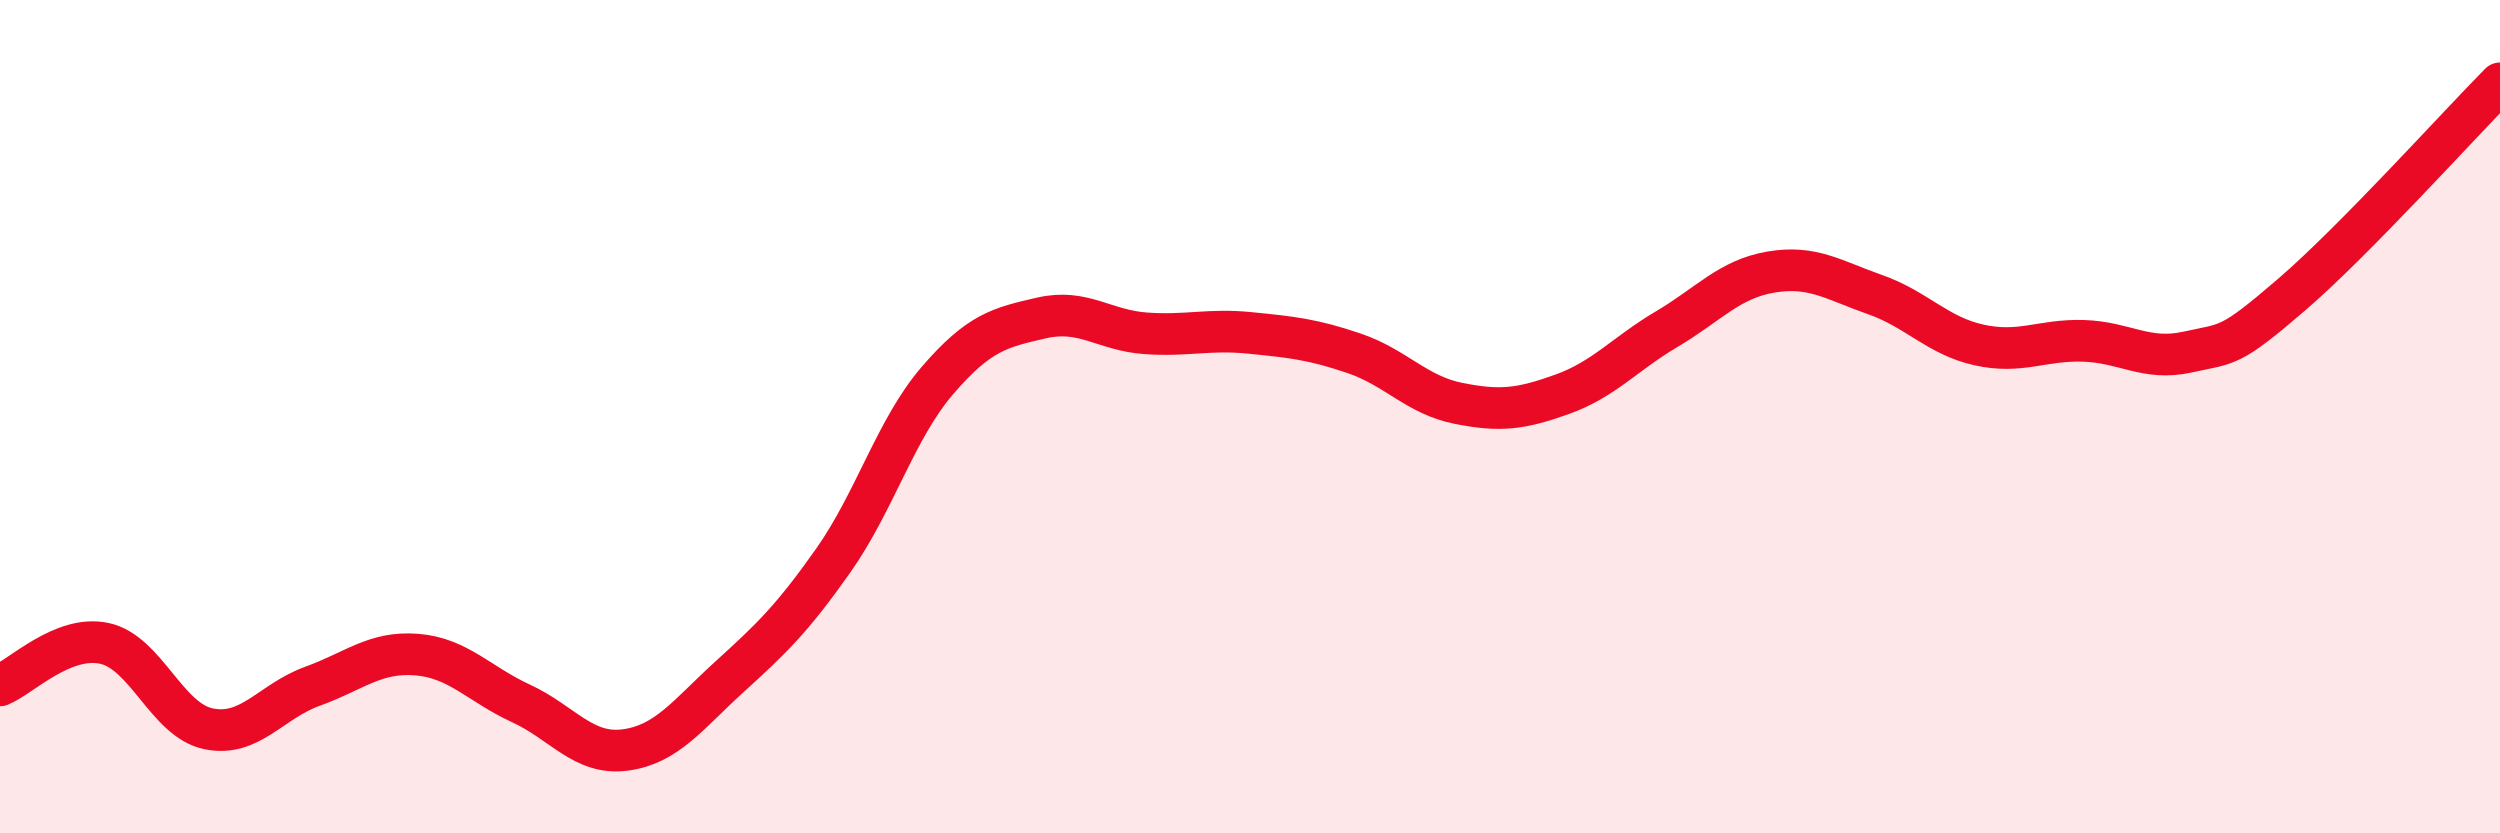 
    <svg width="60" height="20" viewBox="0 0 60 20" xmlns="http://www.w3.org/2000/svg">
      <path
        d="M 0,16.45 C 0.5,16.25 1.5,15.23 2.5,15.44 C 3.5,15.65 4,17.28 5,17.49 C 6,17.7 6.5,16.83 7.5,16.47 C 8.5,16.11 9,15.63 10,15.71 C 11,15.79 11.5,16.42 12.5,16.88 C 13.5,17.34 14,18.13 15,18 C 16,17.87 16.5,17.16 17.5,16.25 C 18.5,15.34 19,14.87 20,13.45 C 21,12.03 21.5,10.29 22.5,9.13 C 23.5,7.97 24,7.86 25,7.63 C 26,7.4 26.5,7.93 27.5,8 C 28.5,8.07 29,7.89 30,7.99 C 31,8.09 31.5,8.14 32.5,8.48 C 33.5,8.82 34,9.48 35,9.68 C 36,9.88 36.5,9.82 37.5,9.46 C 38.5,9.1 39,8.49 40,7.9 C 41,7.31 41.5,6.7 42.5,6.53 C 43.5,6.36 44,6.72 45,7.07 C 46,7.42 46.5,8.06 47.5,8.28 C 48.5,8.5 49,8.15 50,8.18 C 51,8.21 51.5,8.67 52.5,8.45 C 53.5,8.23 53.5,8.36 55,7.07 C 56.5,5.78 59,3.01 60,2L60 20L0 20Z"
        fill="#EB0A25"
        opacity="0.1"
        stroke-linecap="round"
        stroke-linejoin="round"
      />
      <path
        d="M 0,16.45 C 0.5,16.25 1.5,15.23 2.5,15.44 C 3.5,15.65 4,17.28 5,17.49 C 6,17.7 6.5,16.83 7.5,16.47 C 8.5,16.11 9,15.63 10,15.71 C 11,15.79 11.5,16.42 12.5,16.88 C 13.5,17.34 14,18.13 15,18 C 16,17.87 16.5,17.16 17.5,16.25 C 18.5,15.34 19,14.87 20,13.45 C 21,12.03 21.5,10.29 22.5,9.13 C 23.5,7.97 24,7.86 25,7.63 C 26,7.4 26.5,7.93 27.5,8 C 28.5,8.07 29,7.89 30,7.99 C 31,8.09 31.5,8.14 32.5,8.48 C 33.5,8.82 34,9.48 35,9.68 C 36,9.88 36.5,9.82 37.5,9.46 C 38.5,9.1 39,8.49 40,7.9 C 41,7.31 41.5,6.7 42.5,6.53 C 43.5,6.36 44,6.72 45,7.07 C 46,7.42 46.5,8.06 47.5,8.28 C 48.5,8.5 49,8.15 50,8.18 C 51,8.21 51.5,8.67 52.5,8.45 C 53.5,8.23 53.5,8.36 55,7.07 C 56.5,5.78 59,3.01 60,2"
        stroke="#EB0A25"
        stroke-width="1"
        fill="none"
        stroke-linecap="round"
        stroke-linejoin="round"
      />
    </svg>
  